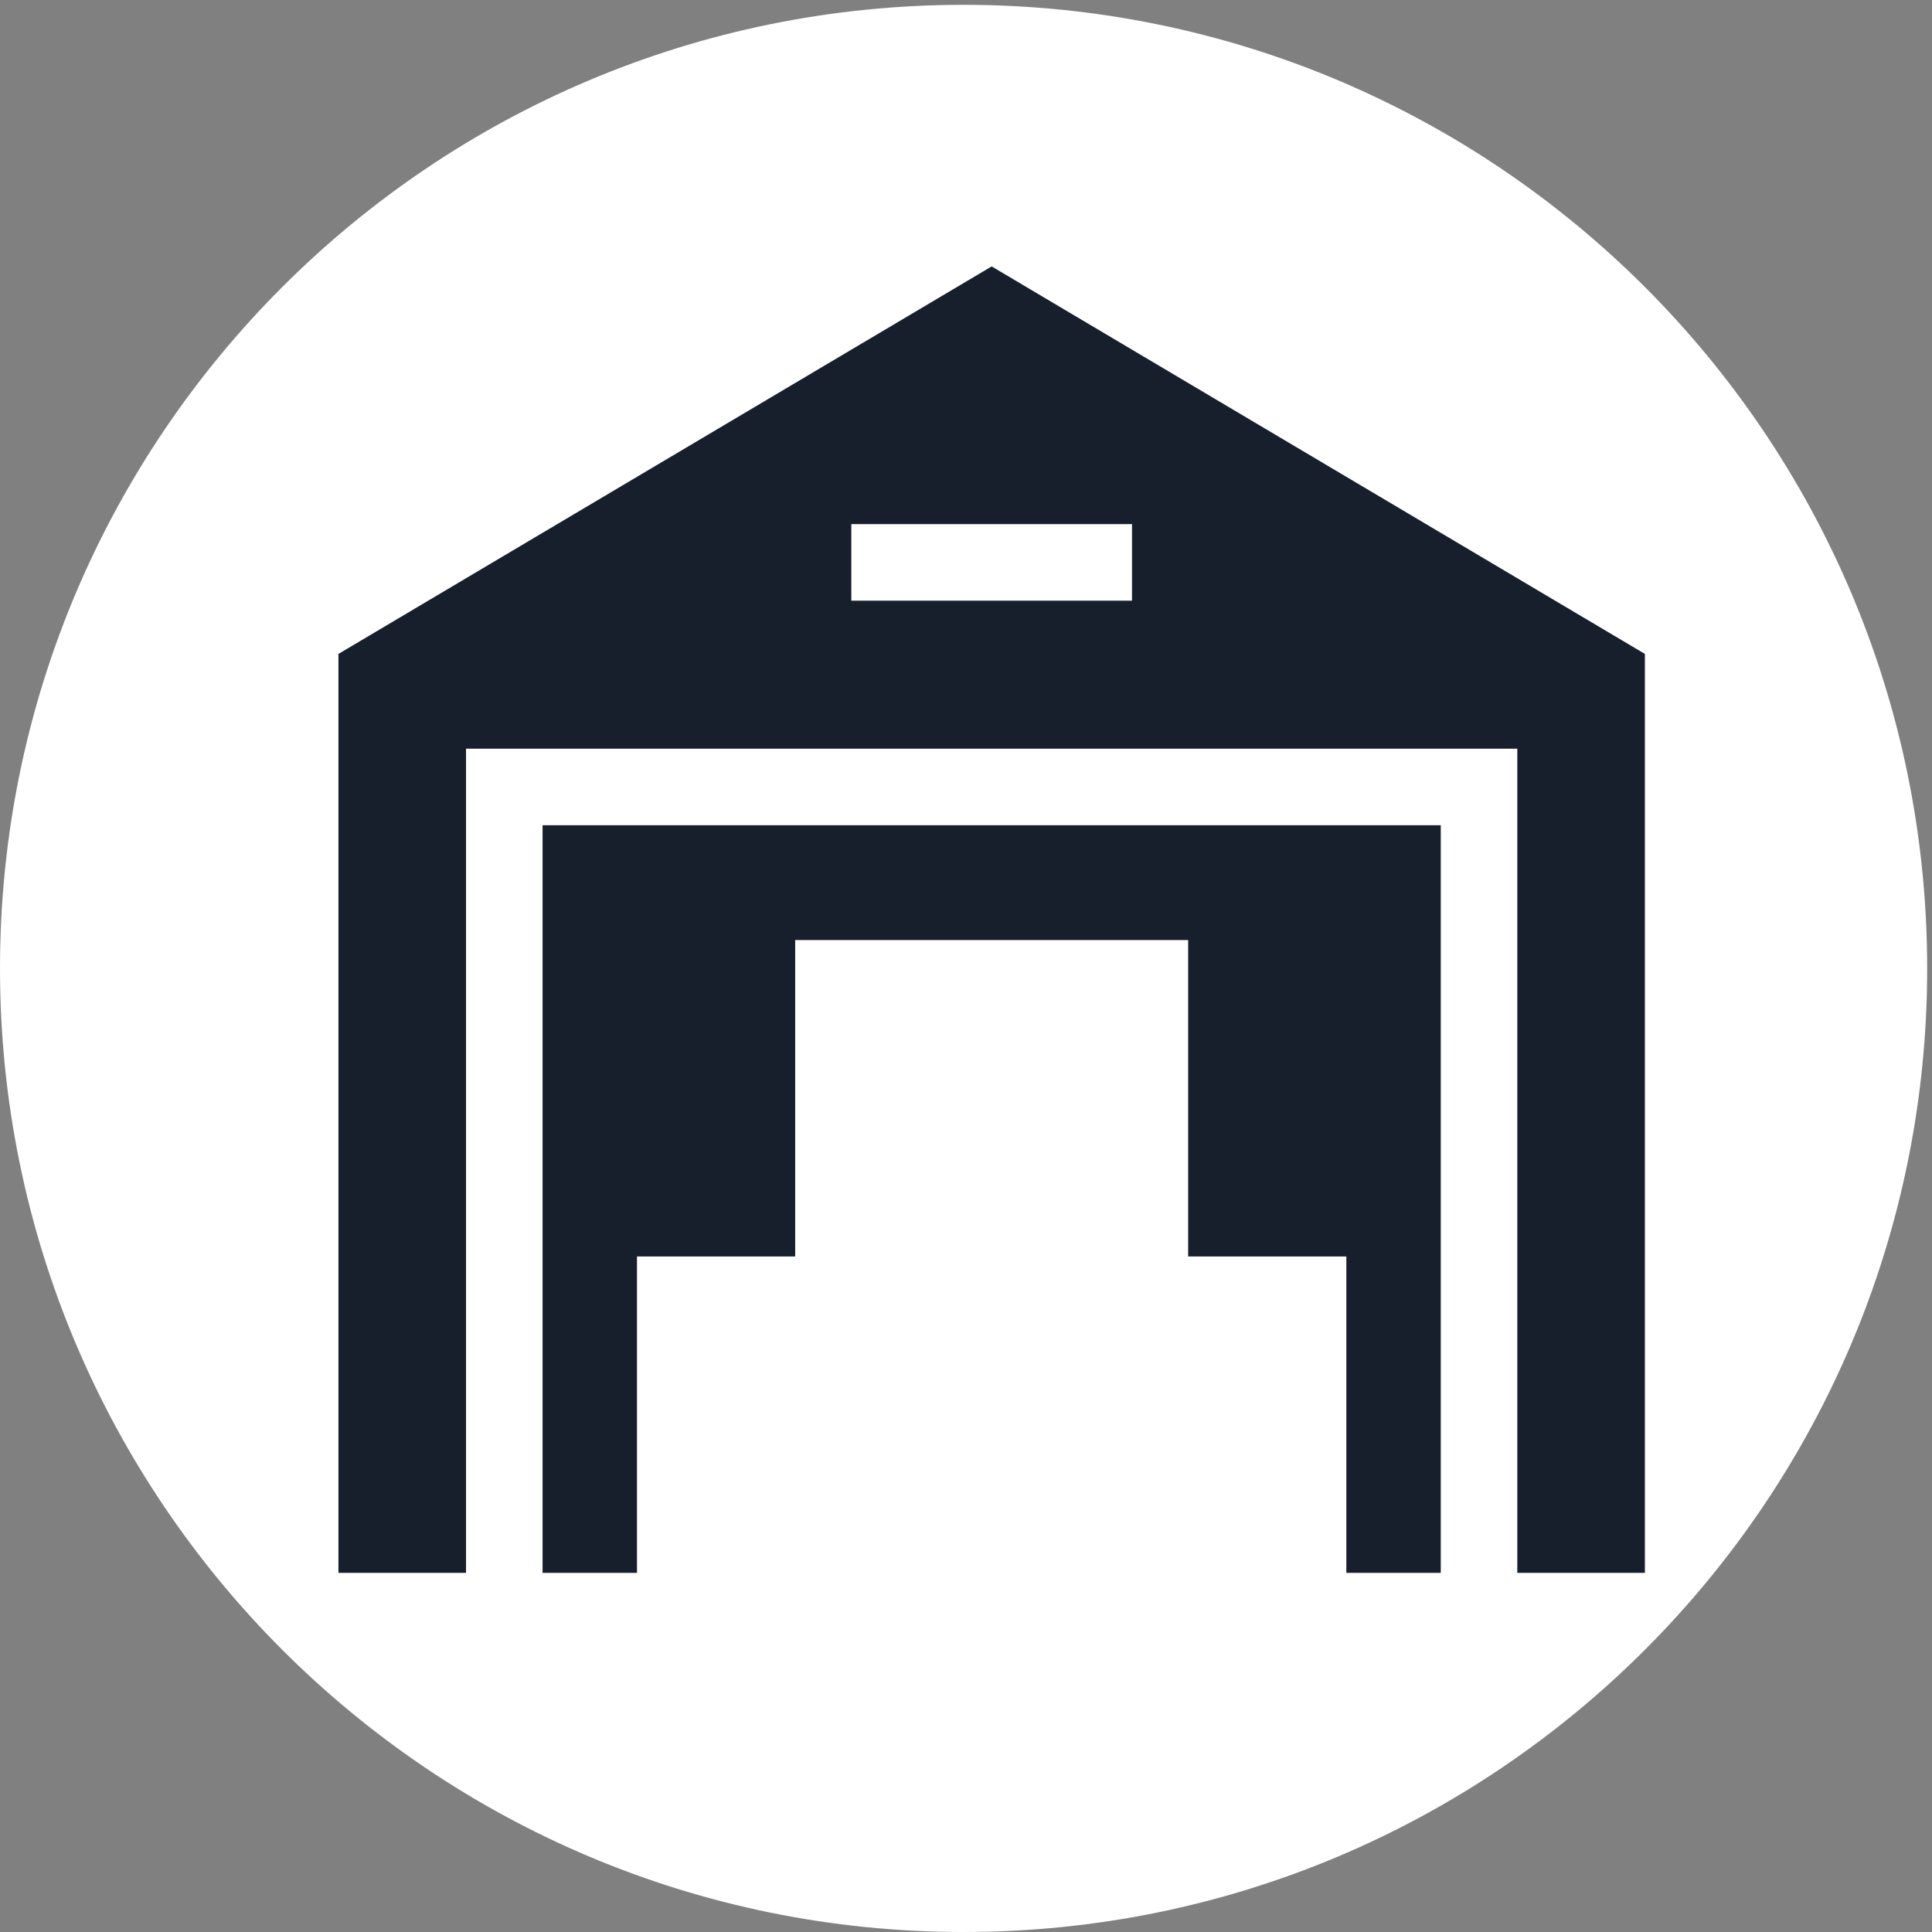 <?xml version="1.0" encoding="UTF-8" standalone="no"?>
<!-- Created with Inkscape (http://www.inkscape.org/) -->

<svg
   version="1.1"
   id="svg1"
   width="1738.667"
   height="1738.667"
   viewBox="0 0 1738.667 1738.667"
   sodipodi:docname="industrial.eps"
   xmlns:inkscape="http://www.inkscape.org/namespaces/inkscape"
   xmlns:sodipodi="http://sodipodi.sourceforge.net/DTD/sodipodi-0.dtd"
   xmlns="http://www.w3.org/2000/svg"
   xmlns:svg="http://www.w3.org/2000/svg">
  <rect x="0" y="0" width="1738.667" height="1738.667" fill="#808080" stroke="none"/>
  <defs
     id="defs1" />
  <sodipodi:namedview
     id="namedview1"
     pagecolor="#ffffff"
     bordercolor="#000000"
     borderopacity="0.25"
     inkscape:showpageshadow="2"
     inkscape:pageopacity="0.0"
     inkscape:pagecheckerboard="0"
     inkscape:deskcolor="#d1d1d1">
    <inkscape:page
       x="0"
       y="0"
       inkscape:label="1"
       id="page1"
       width="1738.667"
       height="1738.667"
       margin="0"
       bleed="0" />
  </sodipodi:namedview>
  <g
     id="g1"
     inkscape:groupmode="layer"
     inkscape:label="1">
    <g
       id="group-R5">
      <path
         id="path2"
         d="M 13040,6520 C 13040,2919.1 10120.9,0 6520,0 2919.1,0 0,2919.1 0,6520 c 0,3600.9 2919.1,6520 6520,6520 3600.9,0 6520,-2919.1 6520,-6520"
         style="fill:#ffffff;fill-opacity:1;fill-rule:nonzero;stroke:none"
         transform="matrix(0.133,0,0,-0.133,0,1738.667)" />
      <path
         id="path3"
         d="M 7659.6,9008.2 H 5760.4 v 517.97 H 7659.6 Z M 6710,11270 2290,8648.04 V 2430 h 863.3 v 5576.8 h 7113.4 V 2430 H 11130 V 8648.04 L 6710,11270"
         style="fill:#171f2d;fill-opacity:1;fill-rule:nonzero;stroke:none"
         transform="matrix(0.133,0,0,-0.133,0,1738.667)" />
      <path
         id="path4"
         d="m 3671.25,2430 h 638.81 V 4570.93 H 5380.51 V 6711.87 H 8039.49 V 4570.93 H 9109.95 V 2430 h 638.8 V 7488.83 H 3671.25 V 2430"
         style="fill:#171f2d;fill-opacity:1;fill-rule:nonzero;stroke:none"
         transform="matrix(0.133,0,0,-0.133,0,1738.667)" />
    </g>
  </g>
</svg>
